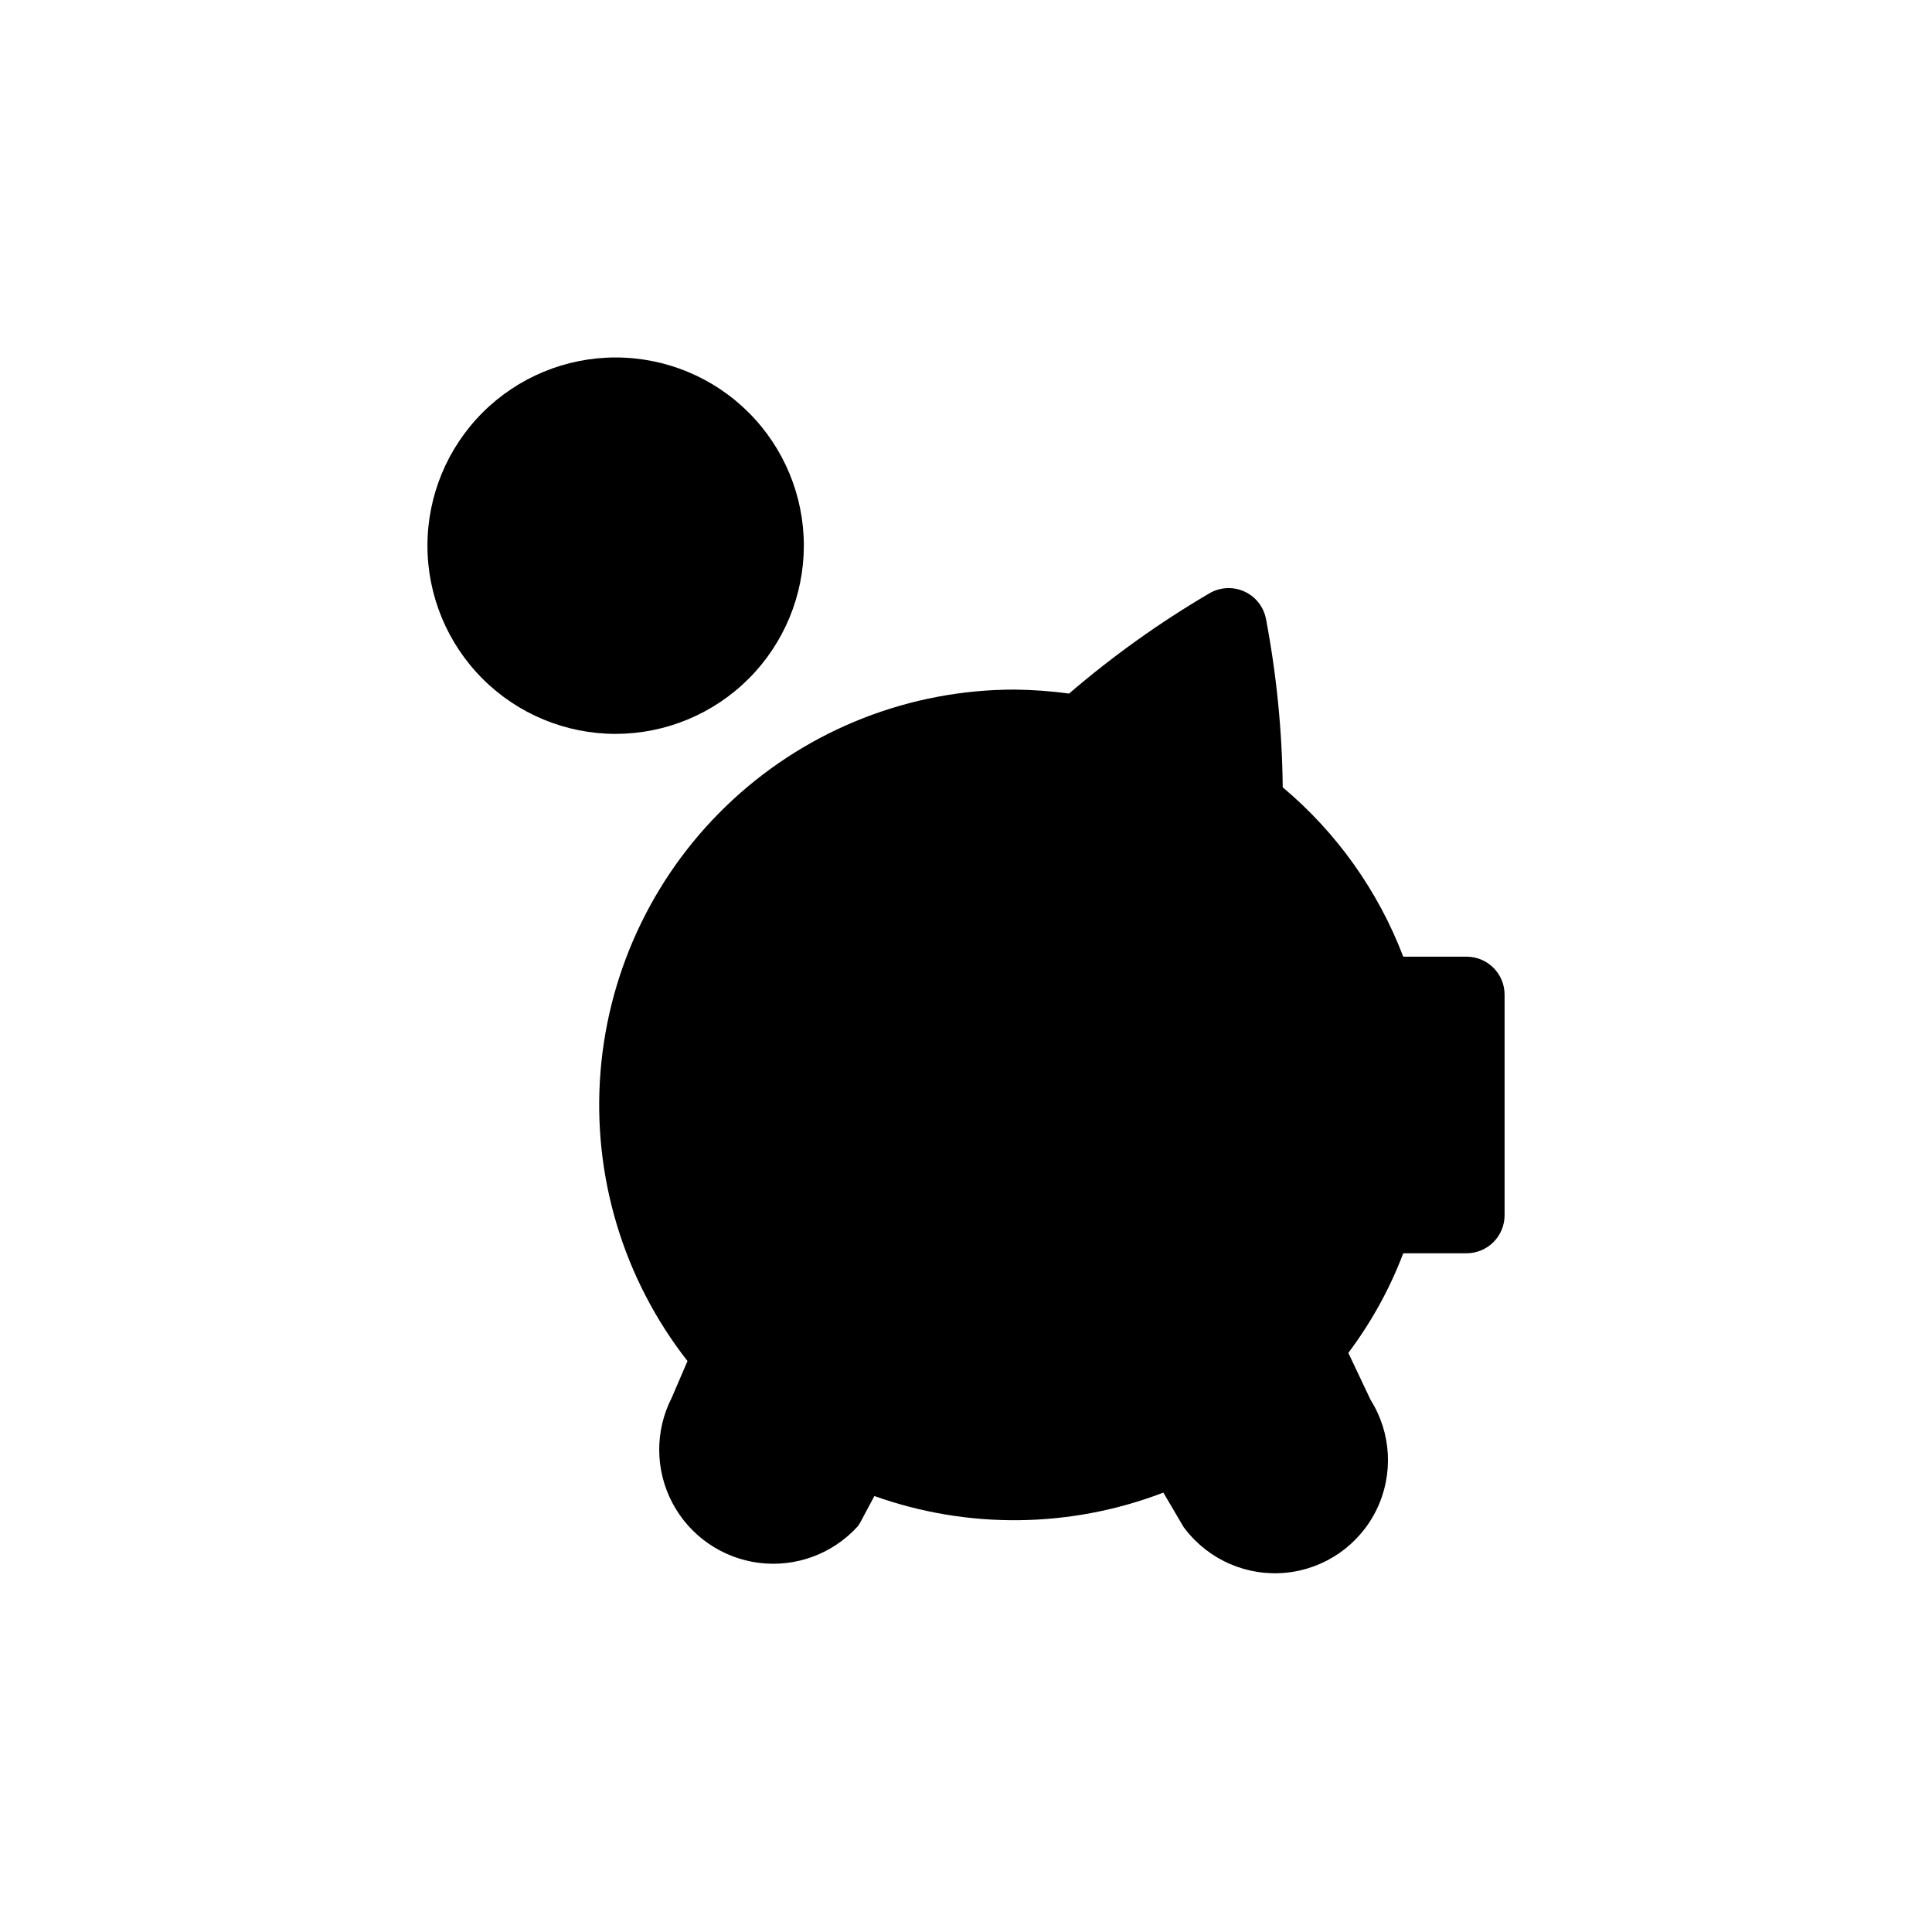<?xml version="1.0" encoding="UTF-8"?>
<!-- Uploaded to: SVG Repo, www.svgrepo.com, Generator: SVG Repo Mixer Tools -->
<svg fill="#000000" width="800px" height="800px" version="1.1" viewBox="144 144 512 512" xmlns="http://www.w3.org/2000/svg">
 <path d="m542.73 407.61v58.441c0 2.672-1.059 5.238-2.949 7.125-1.891 1.891-4.453 2.953-7.125 2.953h-16.777c-3.586 9.441-8.488 18.328-14.559 26.398l5.894 12.445c5.531 8.777 6.129 19.793 1.582 29.121s-13.598 15.641-23.922 16.688c-10.324 1.043-20.457-3.324-26.785-11.551-0.297-0.336-0.551-0.707-0.754-1.109l-5.039-8.566v0.004c-24.598 9.434-51.762 9.758-76.578 0.906l-3.578 6.699c-0.242 0.48-0.531 0.934-0.855 1.363-6.629 7.285-16.391 10.883-26.164 9.645-9.77-1.238-18.324-7.16-22.926-15.871-4.602-8.707-4.668-19.113-0.184-27.883l4.18-9.723h0.004c-17.051-21.777-25.277-49.172-23.051-76.738 2.231-27.566 14.754-53.281 35.082-72.035 20.328-18.754 46.969-29.168 74.621-29.172 4.84 0.051 9.668 0.402 14.461 1.055 11.547-9.918 23.957-18.789 37.082-26.5 2.824-1.707 6.309-1.922 9.32-0.574 3.016 1.344 5.18 4.082 5.793 7.328 2.793 14.699 4.277 29.621 4.434 44.586 14.293 12 25.289 27.449 31.941 44.891h16.977c5.488 0.109 9.879 4.586 9.875 10.074zm-185.7-118.95c0.012-13.23-5.231-25.926-14.578-35.289-9.348-9.363-22.035-14.629-35.266-14.637-13.23-0.012-25.922 5.238-35.285 14.59-9.359 9.352-14.621 22.039-14.625 35.27-0.004 13.23 5.25 25.922 14.602 35.277 9.355 9.359 22.043 14.617 35.273 14.617 13.219-0.016 25.887-5.266 35.238-14.605 9.348-9.34 14.613-22.008 14.641-35.223z"/>
</svg>